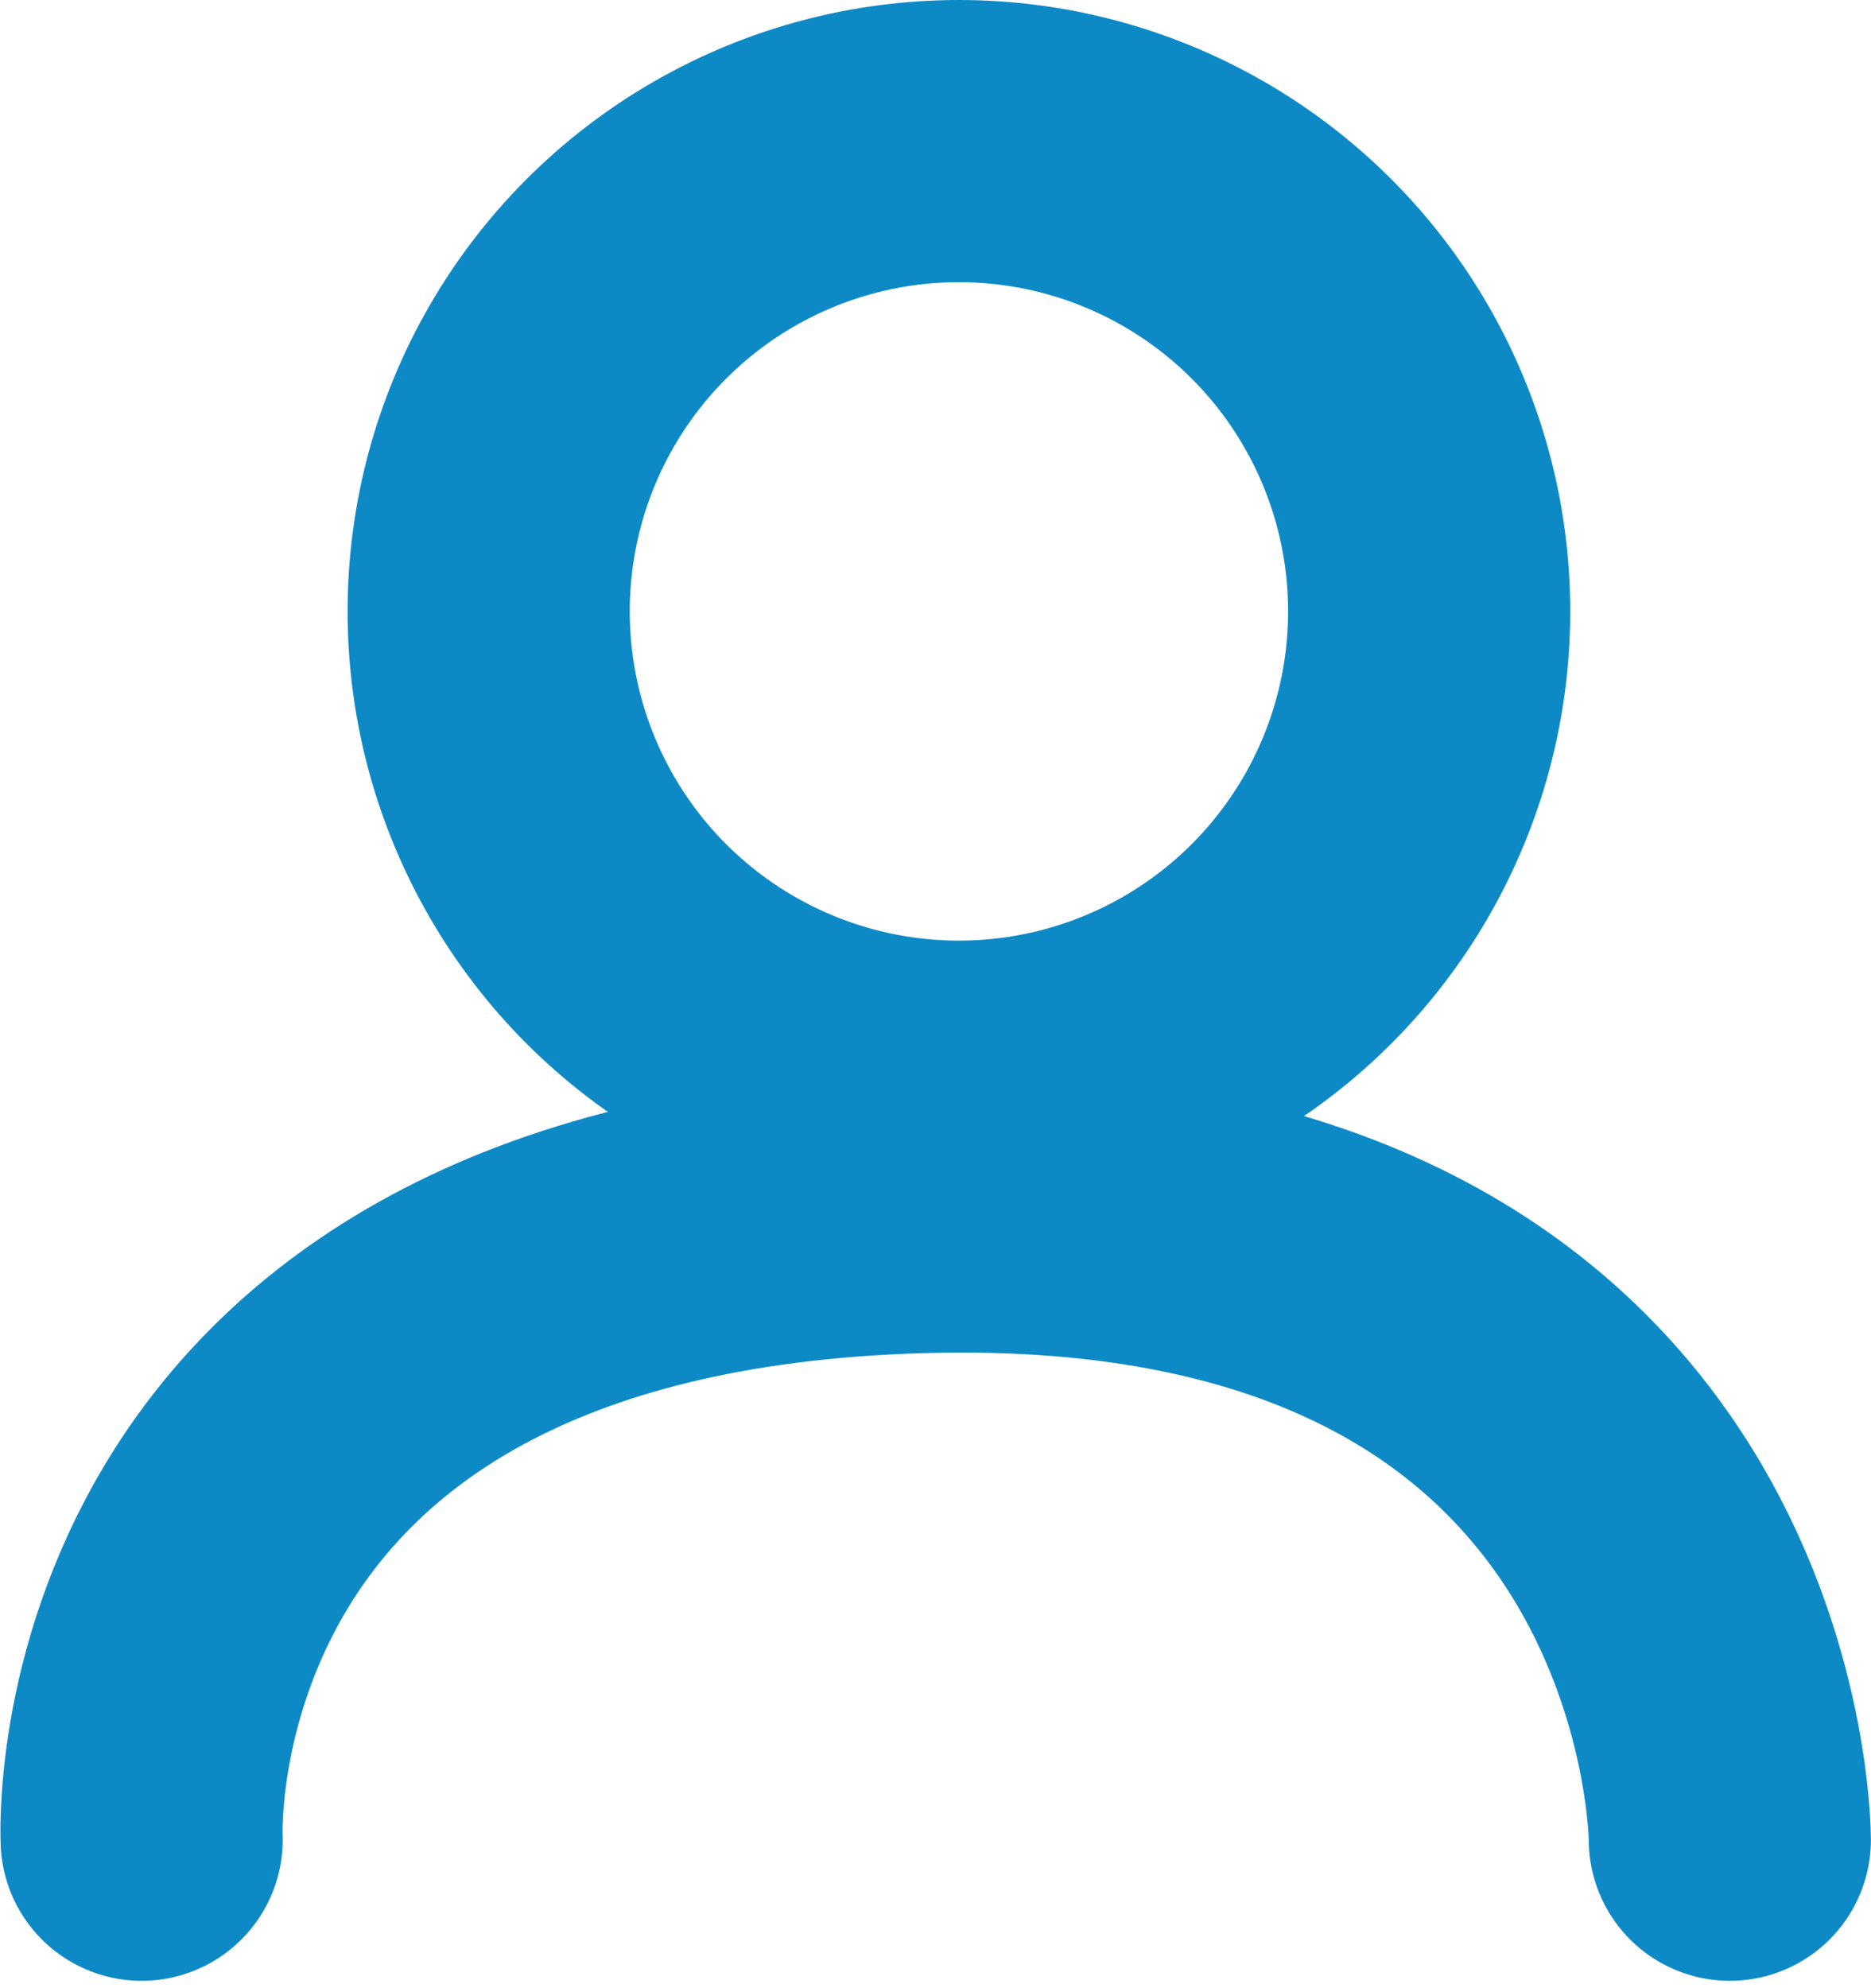 <svg xmlns="http://www.w3.org/2000/svg" width="19.894" height="21.133" viewBox="0 0 19.894 21.133"><defs><style>.a,.b,.d{fill:none;}.a,.b{stroke:#0d8ac6;stroke-width:3px;}.b{stroke-linecap:round;}.c{stroke:none;}</style></defs><g transform="translate(-258.492 -91)"><g class="a" transform="translate(262.188 91)"><circle class="c" cx="6.5" cy="6.5" r="6.5"/><circle class="d" cx="6.5" cy="6.5" r="5"/></g><path class="b" d="M-1575.531-367.213s-.324-6.431,8.282-6.673,8.605,6.673,8.605,6.673" transform="translate(1835.529 477.772)"/></g></svg>